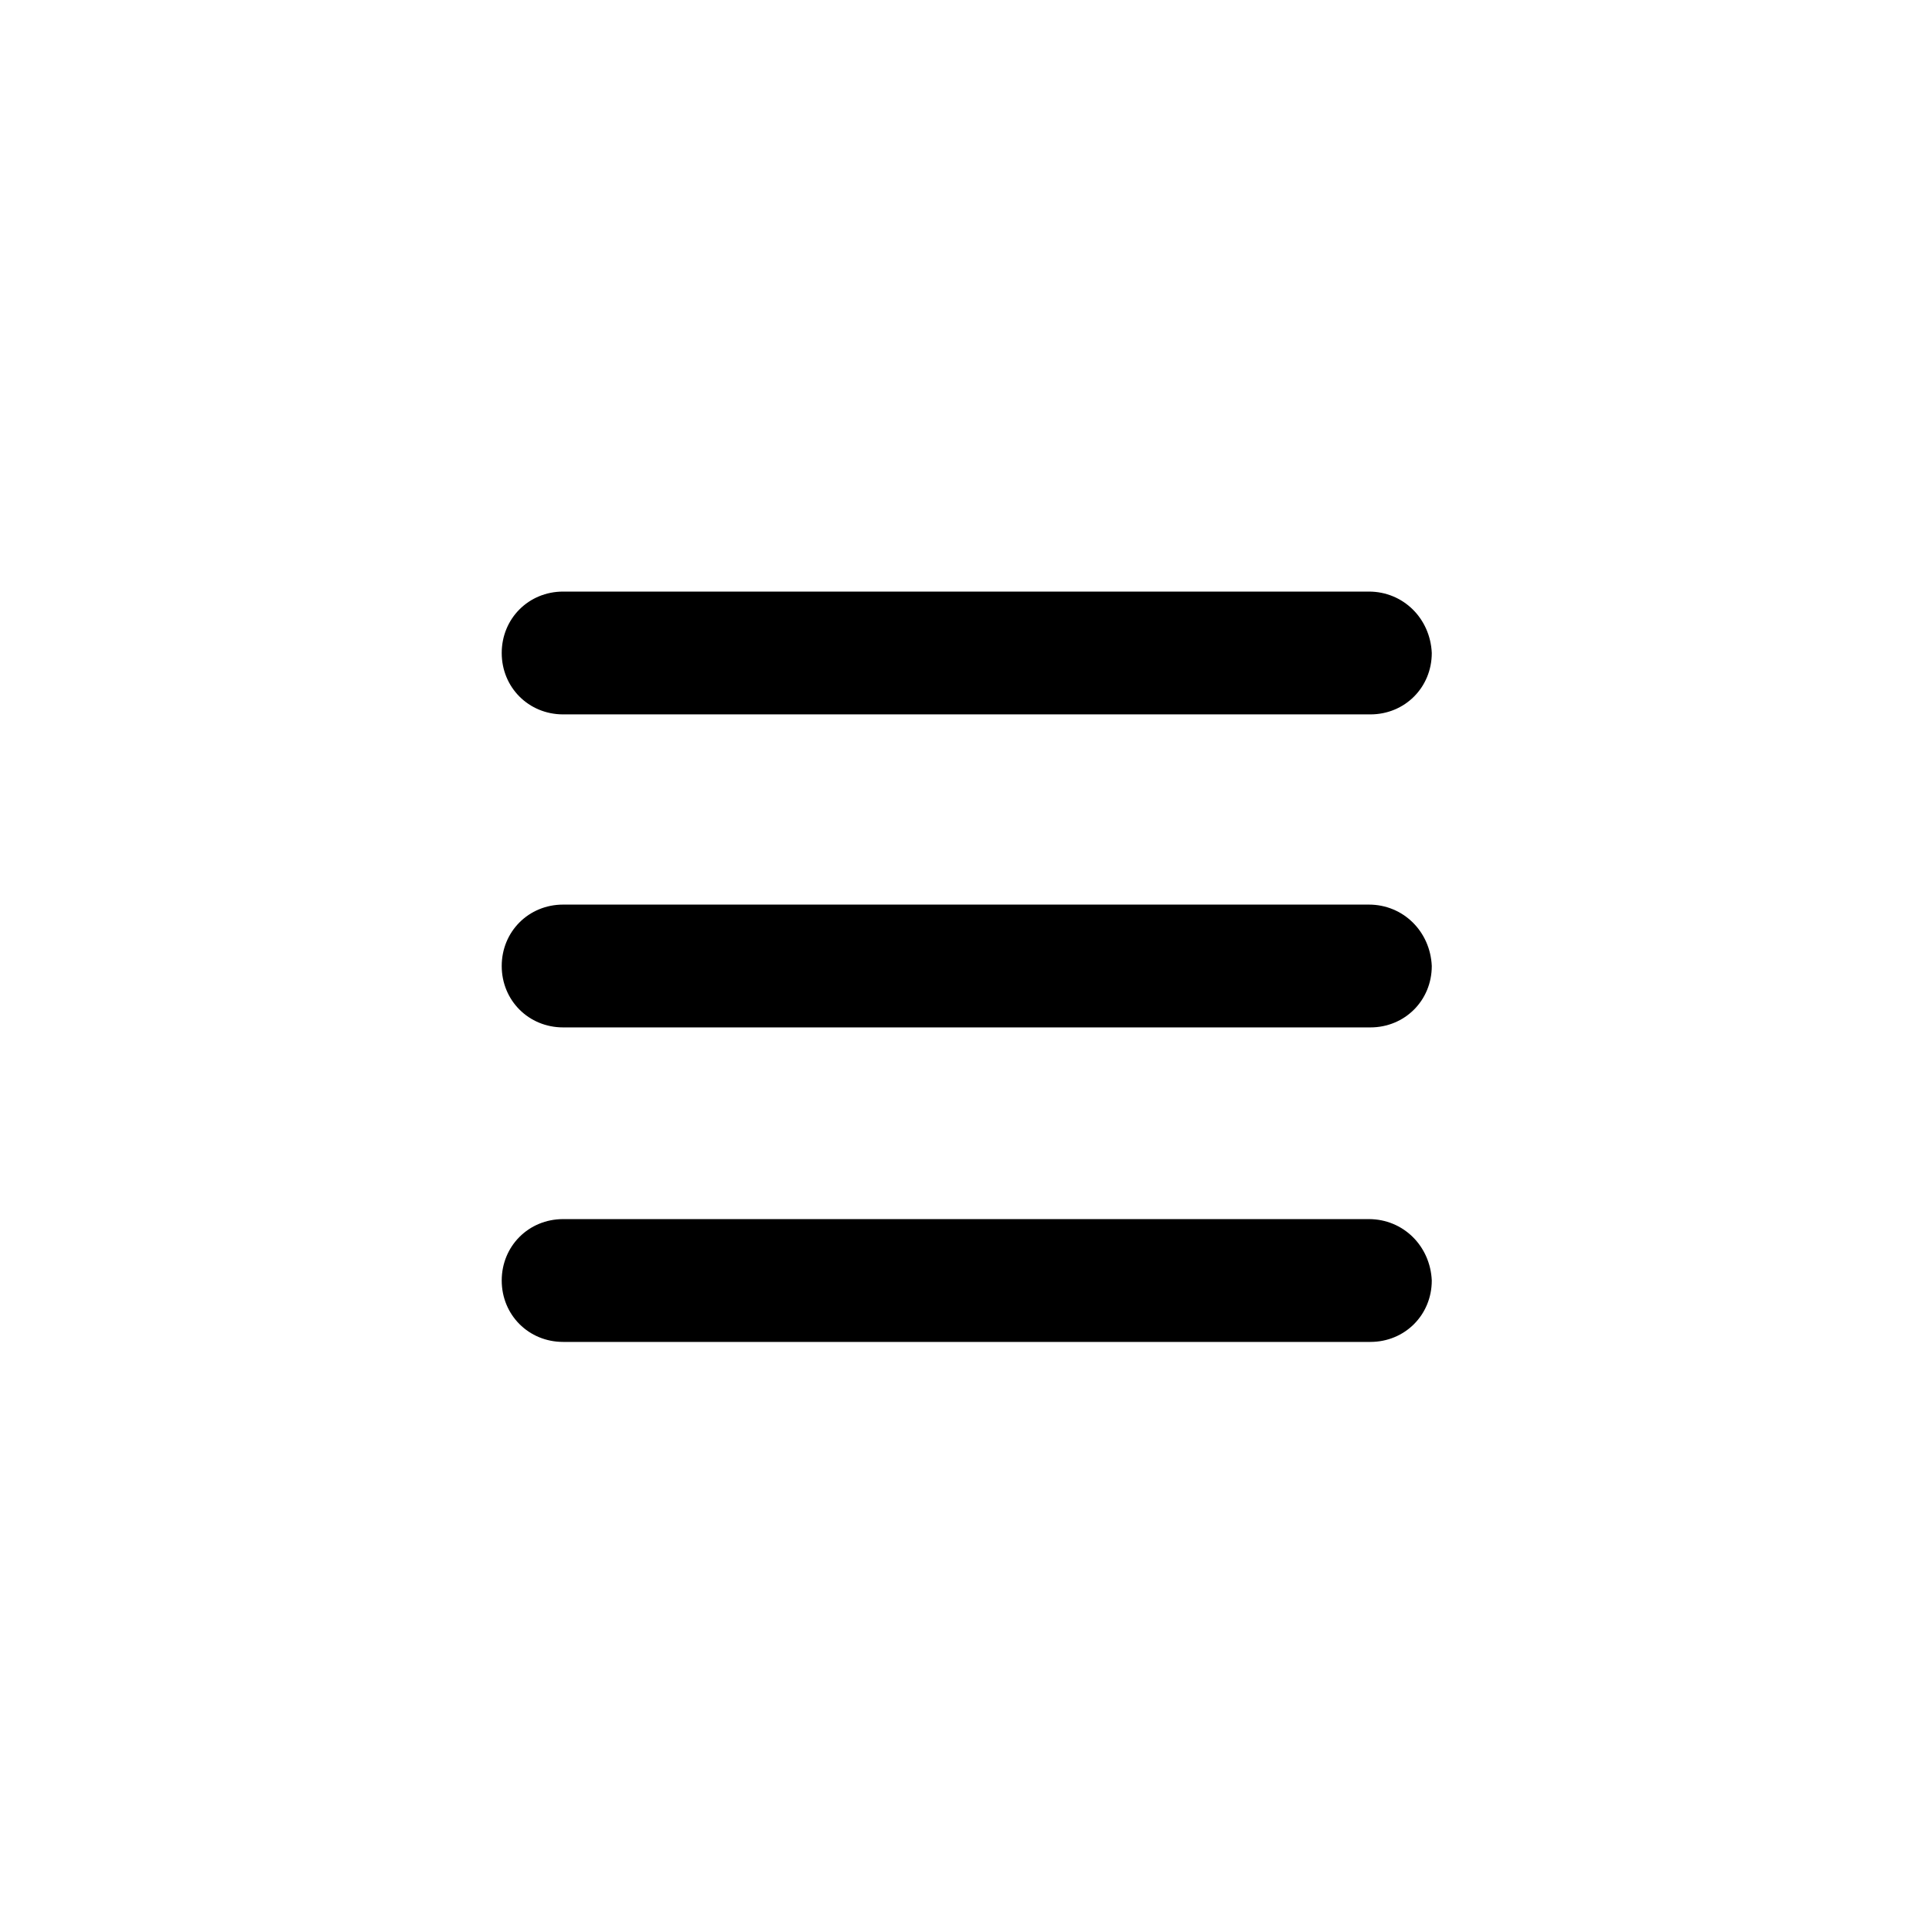 <?xml version="1.0" encoding="utf-8"?>
<!-- Generator: Adobe Illustrator 21.0.0, SVG Export Plug-In . SVG Version: 6.00 Build 0)  -->
<svg version="1.1" id="Ebene_1" xmlns="http://www.w3.org/2000/svg" xmlns:xlink="http://www.w3.org/1999/xlink" x="0px" y="0px"
	 viewBox="0 0 129 129" style="enable-background:new 0 0 129 129;" xml:space="preserve">
<g>
	<g>
		<path d="M91.4,39.5H37.6c-2.3,0-4.1,1.8-4.1,4.1s1.8,4.1,4.1,4.1h53.9c2.3,0,4.1-1.8,4.1-4.1C95.5,41.3,93.7,39.5,91.4,39.5z"/>
		<path d="M91.4,81.4H37.6c-2.3,0-4.1,1.8-4.1,4.1c0,2.3,1.8,4.1,4.1,4.1h53.9c2.3,0,4.1-1.8,4.1-4.1C95.5,83.2,93.7,81.4,91.4,81.4
			z"/>
		<path d="M91.4,60.4H37.6c-2.3,0-4.1,1.8-4.1,4.1c0,2.3,1.8,4.1,4.1,4.1h53.9c2.3,0,4.1-1.8,4.1-4.1C95.5,62.2,93.7,60.4,91.4,60.4
			z"/>
	</g>
</g>
</svg>
